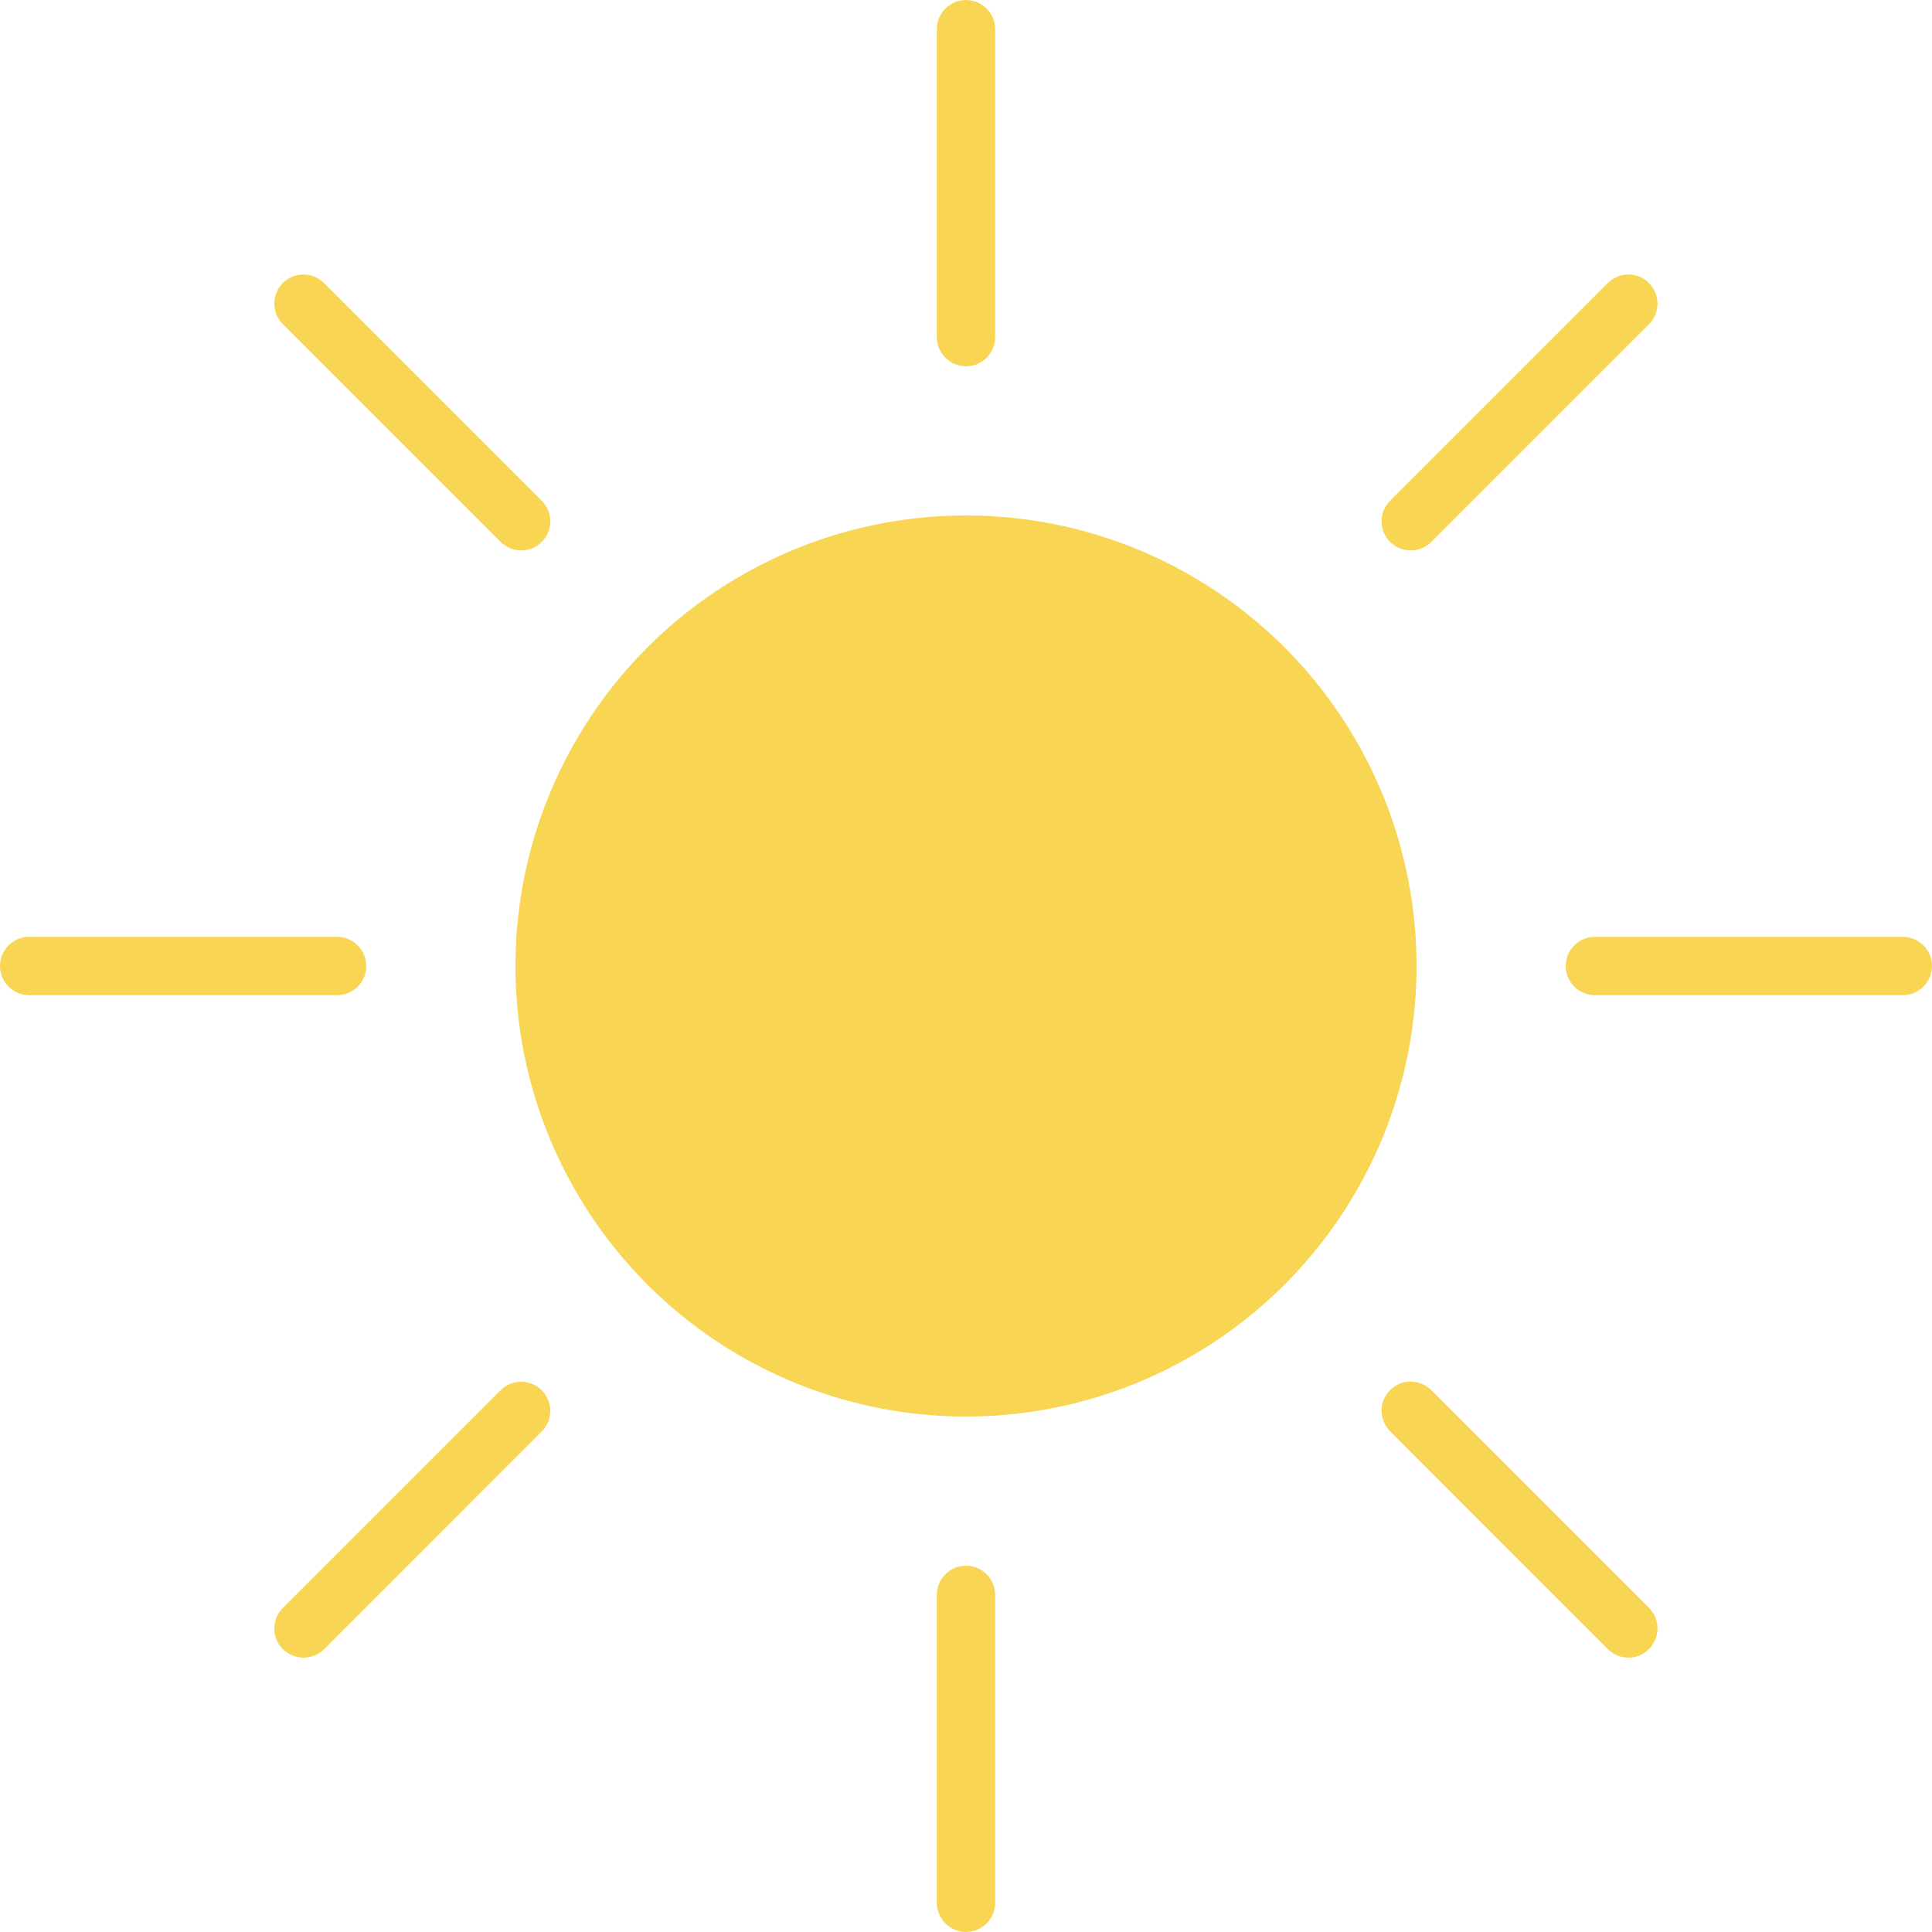 <?xml version="1.0" encoding="utf-8"?>
<!-- Generator: Adobe Illustrator 24.0.1, SVG Export Plug-In . SVG Version: 6.00 Build 0)  -->
<svg version="1.1" id="Layer_2" xmlns="http://www.w3.org/2000/svg" xmlns:xlink="http://www.w3.org/1999/xlink" x="0px" y="0px"
	 viewBox="0 0 1000 1000" style="enable-background:new 0 0 1000 1000;" xml:space="preserve">
<style type="text/css">
	.st0{fill:#F9D554;}
</style>
<g>
	<g>
		<circle class="st0" cx="500" cy="500" r="233.2"/>
	</g>
	<g>
		<g>
			<path class="st0" d="M500,189.6c-8.3,0-15.1-6.8-15.1-15.1V15.1C484.9,6.8,491.7,0,500,0s15.1,6.8,15.1,15.1v159.4
				C515.1,182.8,508.3,189.6,500,189.6z"/>
		</g>
		<g>
			<path class="st0" d="M269.8,284.9c-3.9,0-7.7-1.5-10.7-4.4L146.4,167.8c-5.9-5.9-5.9-15.4,0-21.3c5.9-5.9,15.4-5.9,21.3,0
				l112.7,112.7c5.9,5.9,5.9,15.4,0,21.3C277.6,283.4,273.7,284.9,269.8,284.9z"/>
		</g>
		<g>
			<path class="st0" d="M174.5,515.1H15.1C6.8,515.1,0,508.3,0,500s6.8-15.1,15.1-15.1h159.4c8.3,0,15.1,6.8,15.1,15.1
				S182.8,515.1,174.5,515.1z"/>
		</g>
		<g>
			<path class="st0" d="M157.1,858c-3.9,0-7.7-1.5-10.7-4.4c-5.9-5.9-5.9-15.4,0-21.3l112.7-112.7c5.9-5.9,15.4-5.9,21.3,0
				c5.9,5.9,5.9,15.4,0,21.3L167.8,853.6C164.8,856.5,161,858,157.1,858z"/>
		</g>
		<g>
			<path class="st0" d="M500,1000c-8.3,0-15.1-6.8-15.1-15.1V825.5c0-8.3,6.8-15.1,15.1-15.1s15.1,6.8,15.1,15.1v159.4
				C515.1,993.2,508.3,1000,500,1000z"/>
		</g>
		<g>
			<path class="st0" d="M842.9,858c-3.9,0-7.7-1.5-10.7-4.4L719.5,740.8c-5.9-5.9-5.9-15.4,0-21.3s15.4-5.9,21.3,0l112.7,112.7
				c5.9,5.9,5.9,15.4,0,21.3C850.6,856.5,846.7,858,842.9,858z"/>
		</g>
		<g>
			<path class="st0" d="M984.9,515.1H825.5c-8.3,0-15.1-6.8-15.1-15.1s6.8-15.1,15.1-15.1h159.4c8.3,0,15.1,6.8,15.1,15.1
				S993.2,515.1,984.9,515.1z"/>
		</g>
		<g>
			<path class="st0" d="M730.2,284.9c-3.9,0-7.7-1.5-10.7-4.4c-5.9-5.9-5.9-15.4,0-21.3l112.7-112.7c5.9-5.9,15.4-5.9,21.3,0
				c5.9,5.9,5.9,15.4,0,21.3L740.8,280.5C737.9,283.4,734,284.9,730.2,284.9z"/>
		</g>
	</g>
</g>
</svg>
